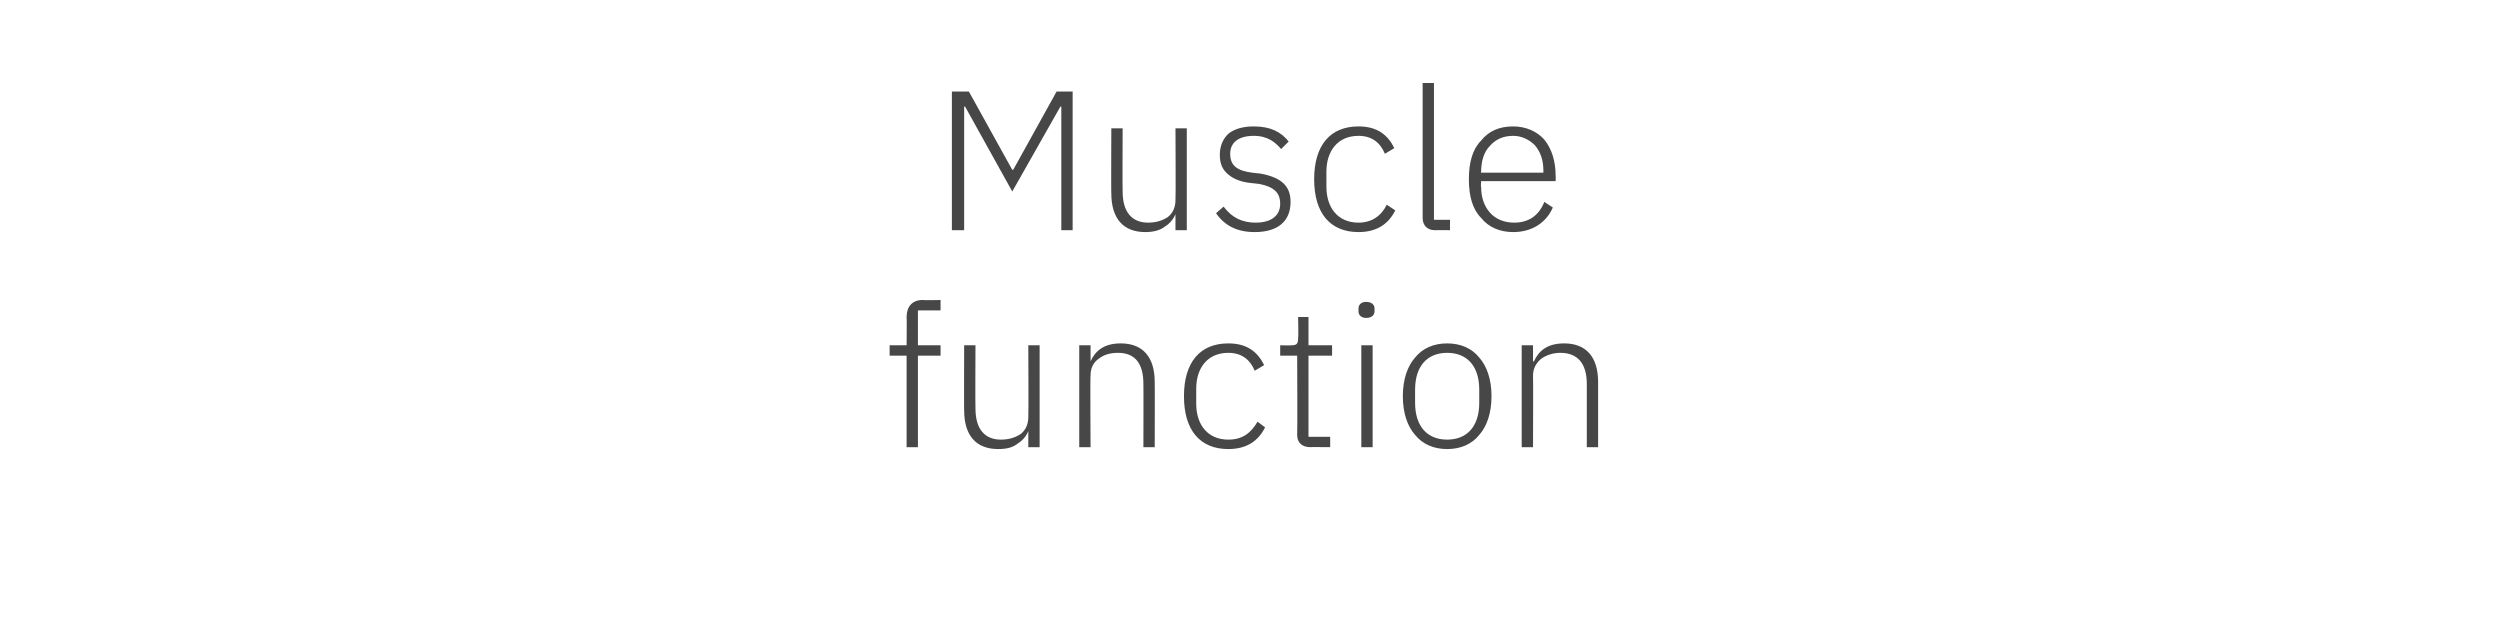 <?xml version="1.0" standalone="no"?><!DOCTYPE svg PUBLIC "-//W3C//DTD SVG 1.1//EN" "http://www.w3.org/Graphics/SVG/1.1/DTD/svg11.dtd"><svg xmlns="http://www.w3.org/2000/svg" version="1.1" width="265px" height="66.6px" viewBox="0 -8 265 66.6" style="top:-8px">  <desc>Muscle function</desc>  <defs/>  <g id="Polygon190659">    <path d="M 96.1 39.4 L 97.3 39.4 L 97.3 29.7 L 99.7 29.7 L 99.7 28.6 L 97.3 28.6 L 97.3 24.9 L 99.7 24.9 L 99.7 23.8 C 99.7 23.8 97.81 23.84 97.8 23.8 C 96.7 23.8 96.1 24.5 96.1 25.6 C 96.13 25.62 96.1 28.6 96.1 28.6 L 94.3 28.6 L 94.3 29.7 L 96.1 29.7 L 96.1 39.4 Z M 109 39.4 L 110.2 39.4 L 110.2 28.6 L 109 28.6 C 109 28.6 109.04 36.17 109 36.2 C 109 37 108.7 37.6 108.2 38 C 107.6 38.4 106.9 38.6 106.1 38.6 C 104.4 38.6 103.4 37.5 103.4 35.3 C 103.37 35.31 103.4 28.6 103.4 28.6 L 102.2 28.6 C 102.2 28.6 102.18 35.54 102.2 35.5 C 102.2 38.2 103.5 39.6 105.8 39.6 C 106.8 39.6 107.4 39.4 107.9 39 C 108.4 38.7 108.8 38.2 109 37.7 C 108.96 37.68 109 37.7 109 37.7 L 109 39.4 Z M 115.6 39.4 C 115.6 39.4 115.55 31.82 115.6 31.8 C 115.6 31 115.9 30.4 116.5 30 C 117 29.6 117.7 29.4 118.5 29.4 C 120.3 29.4 121.2 30.5 121.2 32.7 C 121.22 32.68 121.2 39.4 121.2 39.4 L 122.4 39.4 C 122.4 39.4 122.42 32.47 122.4 32.5 C 122.4 29.8 121.1 28.4 118.8 28.4 C 117 28.4 116.1 29.2 115.6 30.3 C 115.62 30.33 115.6 30.3 115.6 30.3 L 115.6 28.6 L 114.4 28.6 L 114.4 39.4 L 115.6 39.4 Z M 134.1 37.3 C 134.1 37.3 133.3 36.7 133.3 36.7 C 132.6 37.9 131.7 38.6 130.2 38.6 C 128 38.6 126.8 37 126.8 34.8 C 126.8 34.8 126.8 33.2 126.8 33.2 C 126.8 31 128 29.4 130.2 29.4 C 131.6 29.4 132.5 30.1 133 31.3 C 133 31.3 134 30.7 134 30.7 C 133.3 29.3 132.2 28.4 130.2 28.4 C 127.2 28.4 125.5 30.4 125.5 34 C 125.5 37.6 127.2 39.6 130.2 39.6 C 132.2 39.6 133.4 38.7 134.1 37.3 Z M 141 39.4 L 141 38.3 L 138.7 38.3 L 138.7 29.7 L 141.2 29.7 L 141.2 28.6 L 138.7 28.6 L 138.7 25.6 L 137.6 25.6 C 137.6 25.6 137.65 27.81 137.6 27.8 C 137.6 28.4 137.5 28.6 136.9 28.6 C 136.89 28.63 135.7 28.6 135.7 28.6 L 135.7 29.7 L 137.5 29.7 C 137.5 29.7 137.54 38.06 137.5 38.1 C 137.5 38.9 138 39.4 138.9 39.4 C 138.86 39.38 141 39.4 141 39.4 Z M 145.7 25 C 145.7 25 145.7 24.7 145.7 24.7 C 145.7 24.3 145.4 24 144.8 24 C 144.3 24 144 24.3 144 24.7 C 144 24.7 144 25 144 25 C 144 25.4 144.3 25.7 144.8 25.7 C 145.4 25.7 145.7 25.4 145.7 25 Z M 144.3 39.4 L 145.5 39.4 L 145.5 28.6 L 144.3 28.6 L 144.3 39.4 Z M 156.8 38.1 C 157.6 37.2 158.1 35.8 158.1 34 C 158.1 32.2 157.6 30.8 156.8 29.9 C 156 28.9 154.8 28.4 153.4 28.4 C 152 28.4 150.8 28.9 150 29.9 C 149.2 30.8 148.7 32.2 148.7 34 C 148.7 35.8 149.2 37.2 150 38.1 C 150.8 39.1 152 39.6 153.4 39.6 C 154.8 39.6 156 39.1 156.8 38.1 Z M 150 34.7 C 150 34.7 150 33.3 150 33.3 C 150 30.8 151.3 29.4 153.4 29.4 C 155.5 29.4 156.8 30.8 156.8 33.3 C 156.8 33.3 156.8 34.7 156.8 34.7 C 156.8 37.2 155.5 38.6 153.4 38.6 C 151.3 38.6 150 37.2 150 34.7 Z M 162.5 39.4 C 162.5 39.4 162.53 31.82 162.5 31.8 C 162.5 31 162.9 30.4 163.4 30 C 164 29.6 164.7 29.4 165.4 29.4 C 167.2 29.4 168.2 30.5 168.2 32.7 C 168.2 32.68 168.2 39.4 168.2 39.4 L 169.4 39.4 C 169.4 39.4 169.4 32.47 169.4 32.5 C 169.4 29.8 168.1 28.4 165.8 28.4 C 164 28.4 163.1 29.2 162.6 30.3 C 162.59 30.33 162.5 30.3 162.5 30.3 L 162.5 28.6 L 161.3 28.6 L 161.3 39.4 L 162.5 39.4 Z " stroke="none" fill="#474747"/>  </g>  <g id="Polygon190658">    <path d="M 112.5 16.4 L 113.7 16.4 L 113.7 1.7 L 112 1.7 L 107.4 10 L 107.3 10 L 102.7 1.7 L 100.9 1.7 L 100.9 16.4 L 102.2 16.4 L 102.2 3.3 L 102.3 3.3 L 107.3 12.3 L 112.4 3.3 L 112.5 3.3 L 112.5 16.4 Z M 124.6 16.4 L 125.8 16.4 L 125.8 5.6 L 124.6 5.6 C 124.6 5.6 124.64 13.17 124.6 13.2 C 124.6 14 124.3 14.6 123.8 15 C 123.2 15.4 122.5 15.6 121.7 15.6 C 120 15.6 119 14.5 119 12.3 C 118.97 12.31 119 5.6 119 5.6 L 117.8 5.6 C 117.8 5.6 117.77 12.54 117.8 12.5 C 117.8 15.2 119.1 16.6 121.4 16.6 C 122.3 16.6 123 16.4 123.5 16 C 124 15.7 124.4 15.2 124.6 14.7 C 124.55 14.68 124.6 14.7 124.6 14.7 L 124.6 16.4 Z M 136.8 13.4 C 136.8 11.7 135.8 10.8 133.6 10.4 C 133.6 10.4 132.7 10.3 132.7 10.3 C 131.2 10.1 130.4 9.6 130.4 8.3 C 130.4 7.1 131.3 6.4 132.9 6.4 C 134.4 6.4 135.2 7.1 135.8 7.8 C 135.8 7.8 136.6 7 136.6 7 C 135.8 6 134.7 5.4 132.9 5.4 C 131.9 5.4 131 5.6 130.3 6.1 C 129.7 6.6 129.3 7.4 129.3 8.4 C 129.3 9.4 129.6 10 130.2 10.5 C 130.8 11 131.6 11.3 132.6 11.4 C 132.6 11.4 133.5 11.5 133.5 11.5 C 135 11.8 135.7 12.4 135.7 13.6 C 135.7 14.9 134.7 15.6 133.1 15.6 C 131.7 15.6 130.6 15.1 129.7 13.9 C 129.7 13.9 128.9 14.6 128.9 14.6 C 129.8 15.9 131.1 16.6 133 16.6 C 135.4 16.6 136.8 15.5 136.8 13.4 Z M 147.9 14.3 C 147.9 14.3 147 13.7 147 13.7 C 146.4 14.9 145.4 15.6 144 15.6 C 141.8 15.6 140.6 14 140.6 11.8 C 140.6 11.8 140.6 10.2 140.6 10.2 C 140.6 8 141.8 6.4 144 6.4 C 145.4 6.4 146.3 7.1 146.8 8.3 C 146.8 8.3 147.8 7.7 147.8 7.7 C 147.1 6.3 146 5.4 144 5.4 C 141 5.4 139.3 7.4 139.3 11 C 139.3 14.6 141 16.6 144 16.6 C 146 16.6 147.2 15.7 147.9 14.3 Z M 153.7 16.4 L 153.7 15.3 L 152 15.3 L 152 0.8 L 150.8 0.8 C 150.8 0.8 150.8 15.08 150.8 15.1 C 150.8 15.9 151.3 16.4 152.1 16.4 C 152.13 16.38 153.7 16.4 153.7 16.4 Z M 164.6 14 C 164.6 14 163.7 13.4 163.7 13.4 C 163.1 14.9 162 15.6 160.5 15.6 C 159.4 15.6 158.5 15.2 157.9 14.5 C 157.3 13.8 157 12.9 157 11.8 C 156.95 11.76 157 11.2 157 11.2 L 164.9 11.2 C 164.9 11.2 164.91 10.67 164.9 10.7 C 164.9 9.1 164.5 7.8 163.7 6.8 C 162.9 5.9 161.7 5.4 160.4 5.4 C 158.9 5.4 157.8 5.9 157 6.9 C 156.1 7.8 155.7 9.2 155.7 11 C 155.7 12.8 156.1 14.2 157 15.1 C 157.8 16.1 159 16.6 160.4 16.6 C 162.4 16.6 163.9 15.6 164.6 14 Z M 162.7 7.4 C 163.3 8.1 163.6 9 163.6 10.1 C 163.61 10.14 163.6 10.3 163.6 10.3 L 157 10.3 C 157 10.3 156.95 10.21 157 10.2 C 157 9.1 157.3 8.1 157.9 7.5 C 158.5 6.8 159.3 6.4 160.4 6.4 C 161.3 6.4 162.1 6.8 162.7 7.4 Z " stroke="none" fill="#474747"/>  </g></svg>